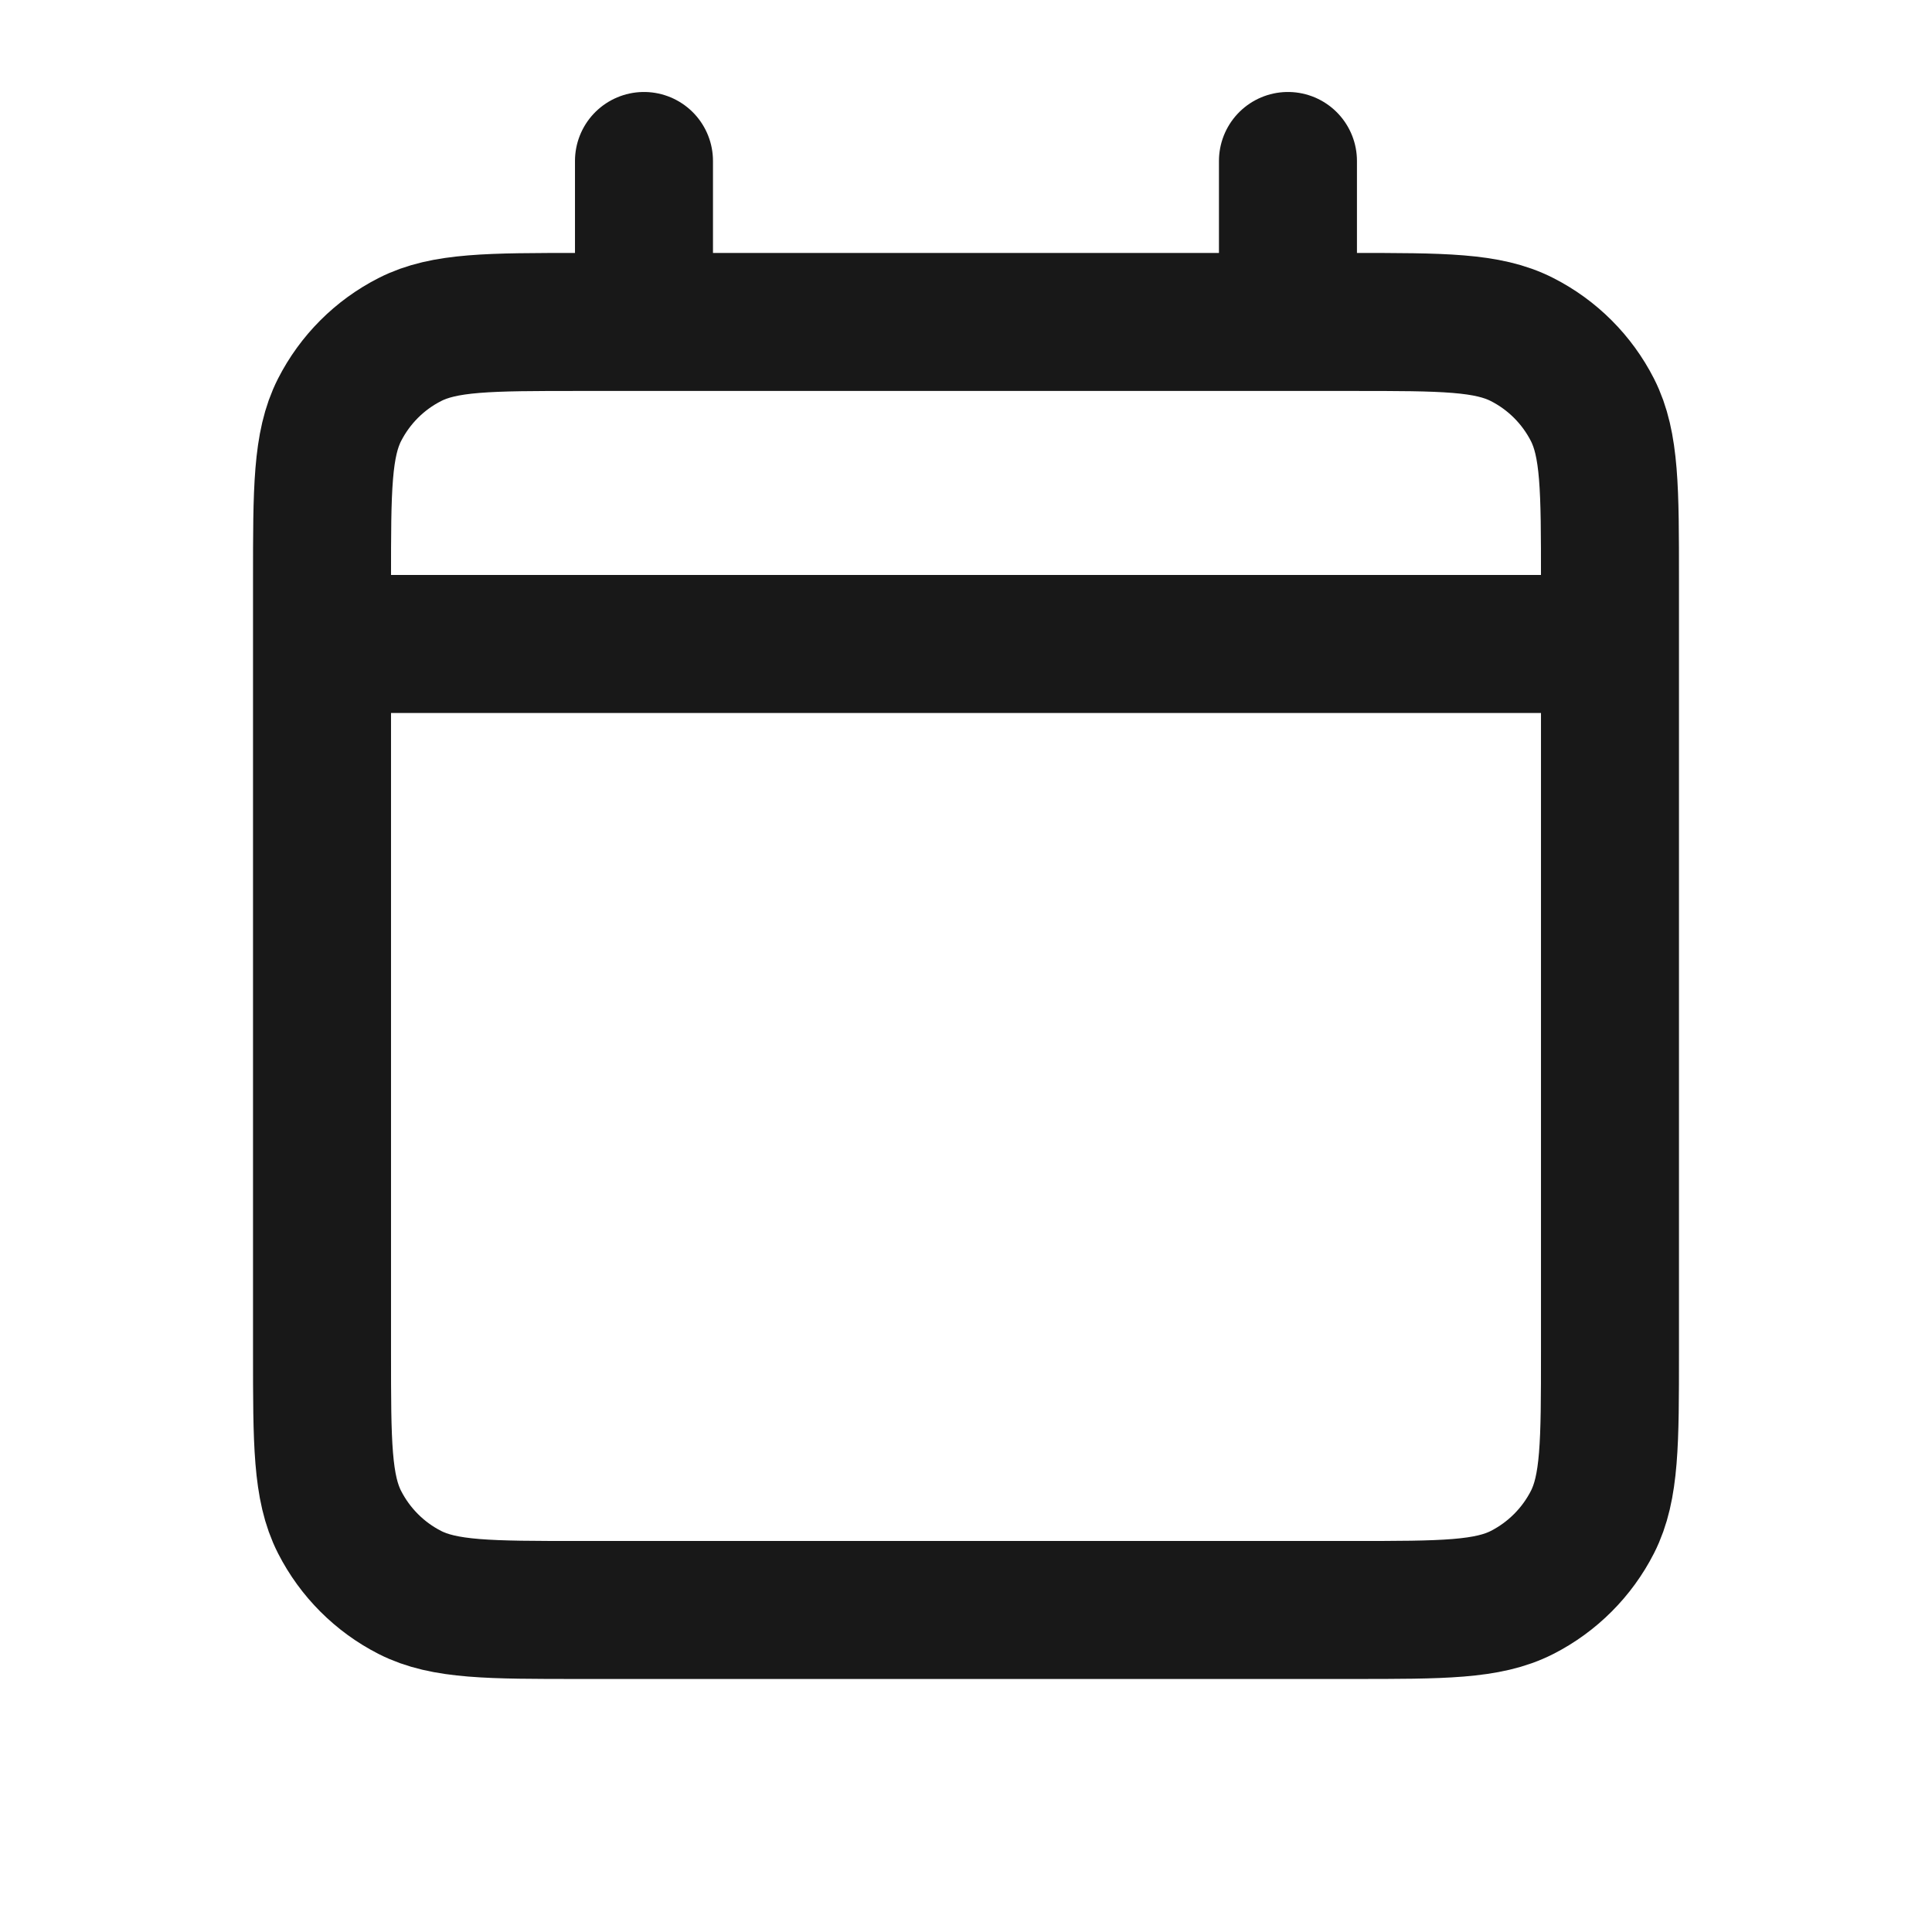 <svg width="28" height="28" viewBox="0 0 28 28" fill="none" xmlns="http://www.w3.org/2000/svg">
<path d="M4.667 9.333H23.333M18.666 2.333V4.666M9.333 2.333V4.666M8.4 4.666H19.6C20.907 4.666 21.56 4.666 22.059 4.921C22.498 5.144 22.855 5.501 23.079 5.94C23.333 6.44 23.333 7.093 23.333 8.4V19.6C23.333 20.906 23.333 21.56 23.079 22.059C22.855 22.498 22.498 22.855 22.059 23.079C21.56 23.333 20.907 23.333 19.6 23.333H8.4C7.093 23.333 6.439 23.333 5.94 23.079C5.501 22.855 5.145 22.498 4.921 22.059C4.667 21.56 4.667 20.906 4.667 19.6V8.4C4.667 7.093 4.667 6.44 4.921 5.94C5.145 5.501 5.501 5.144 5.94 4.921C6.439 4.666 7.093 4.666 8.4 4.666Z" stroke="#181818" stroke-width="2" stroke-linecap="round" stroke-linejoin="round"/>
</svg>

